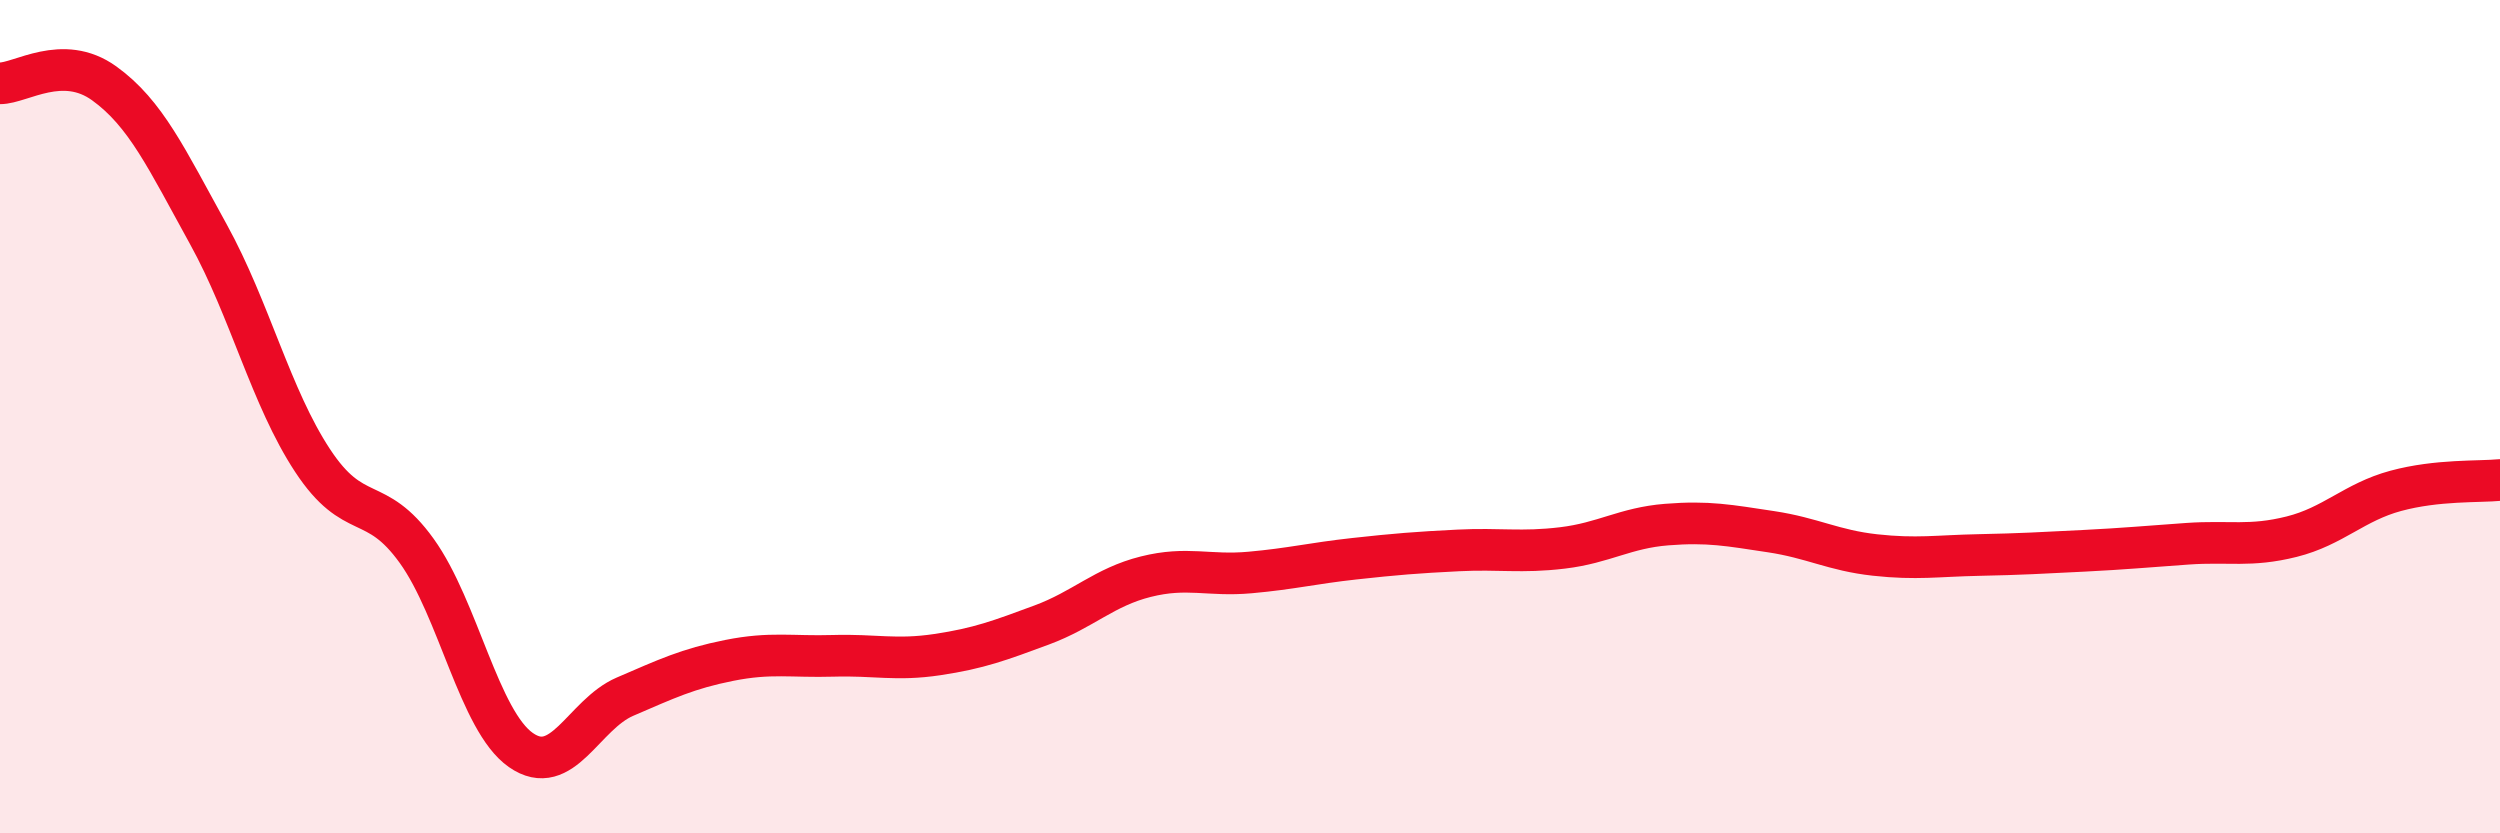 
    <svg width="60" height="20" viewBox="0 0 60 20" xmlns="http://www.w3.org/2000/svg">
      <path
        d="M 0,2 C 0.5,2 1.5,1.28 2.5,2 C 3.5,2.72 4,3.81 5,5.62 C 6,7.43 6.5,9.53 7.5,11.05 C 8.5,12.57 9,11.83 10,13.22 C 11,14.61 11.5,17.3 12.5,18 C 13.5,18.7 14,17.15 15,16.72 C 16,16.29 16.5,16.05 17.5,15.85 C 18.5,15.65 19,15.77 20,15.74 C 21,15.71 21.5,15.86 22.5,15.71 C 23.5,15.56 24,15.37 25,15 C 26,14.63 26.5,14.09 27.5,13.84 C 28.5,13.59 29,13.83 30,13.74 C 31,13.65 31.5,13.52 32.5,13.41 C 33.5,13.3 34,13.26 35,13.21 C 36,13.16 36.5,13.27 37.5,13.15 C 38.5,13.03 39,12.67 40,12.59 C 41,12.51 41.5,12.61 42.5,12.76 C 43.5,12.91 44,13.21 45,13.32 C 46,13.43 46.5,13.34 47.5,13.32 C 48.5,13.3 49,13.27 50,13.22 C 51,13.17 51.5,13.12 52.5,13.05 C 53.5,12.98 54,13.13 55,12.88 C 56,12.63 56.5,12.05 57.5,11.78 C 58.5,11.51 59.5,11.57 60,11.52L60 20L0 20Z"
        fill="#EB0A25"
        opacity="0.1"
        stroke-linecap="round"
        stroke-linejoin="round"
      />
      <path
        d="M 0,2 C 0.5,2 1.5,1.28 2.5,2 C 3.5,2.72 4,3.81 5,5.62 C 6,7.43 6.5,9.53 7.5,11.05 C 8.5,12.57 9,11.83 10,13.22 C 11,14.61 11.5,17.3 12.5,18 C 13.5,18.7 14,17.15 15,16.72 C 16,16.29 16.5,16.05 17.5,15.85 C 18.5,15.65 19,15.77 20,15.74 C 21,15.71 21.5,15.86 22.5,15.71 C 23.5,15.56 24,15.37 25,15 C 26,14.63 26.5,14.09 27.5,13.84 C 28.5,13.59 29,13.83 30,13.74 C 31,13.65 31.5,13.52 32.5,13.41 C 33.5,13.3 34,13.26 35,13.21 C 36,13.16 36.5,13.27 37.5,13.15 C 38.5,13.03 39,12.67 40,12.59 C 41,12.51 41.5,12.61 42.5,12.76 C 43.5,12.91 44,13.21 45,13.32 C 46,13.43 46.5,13.34 47.5,13.32 C 48.5,13.3 49,13.27 50,13.22 C 51,13.17 51.5,13.12 52.5,13.05 C 53.5,12.98 54,13.13 55,12.88 C 56,12.63 56.5,12.05 57.5,11.78 C 58.5,11.51 59.5,11.57 60,11.52"
        stroke="#EB0A25"
        stroke-width="1"
        fill="none"
        stroke-linecap="round"
        stroke-linejoin="round"
      />
    </svg>
  